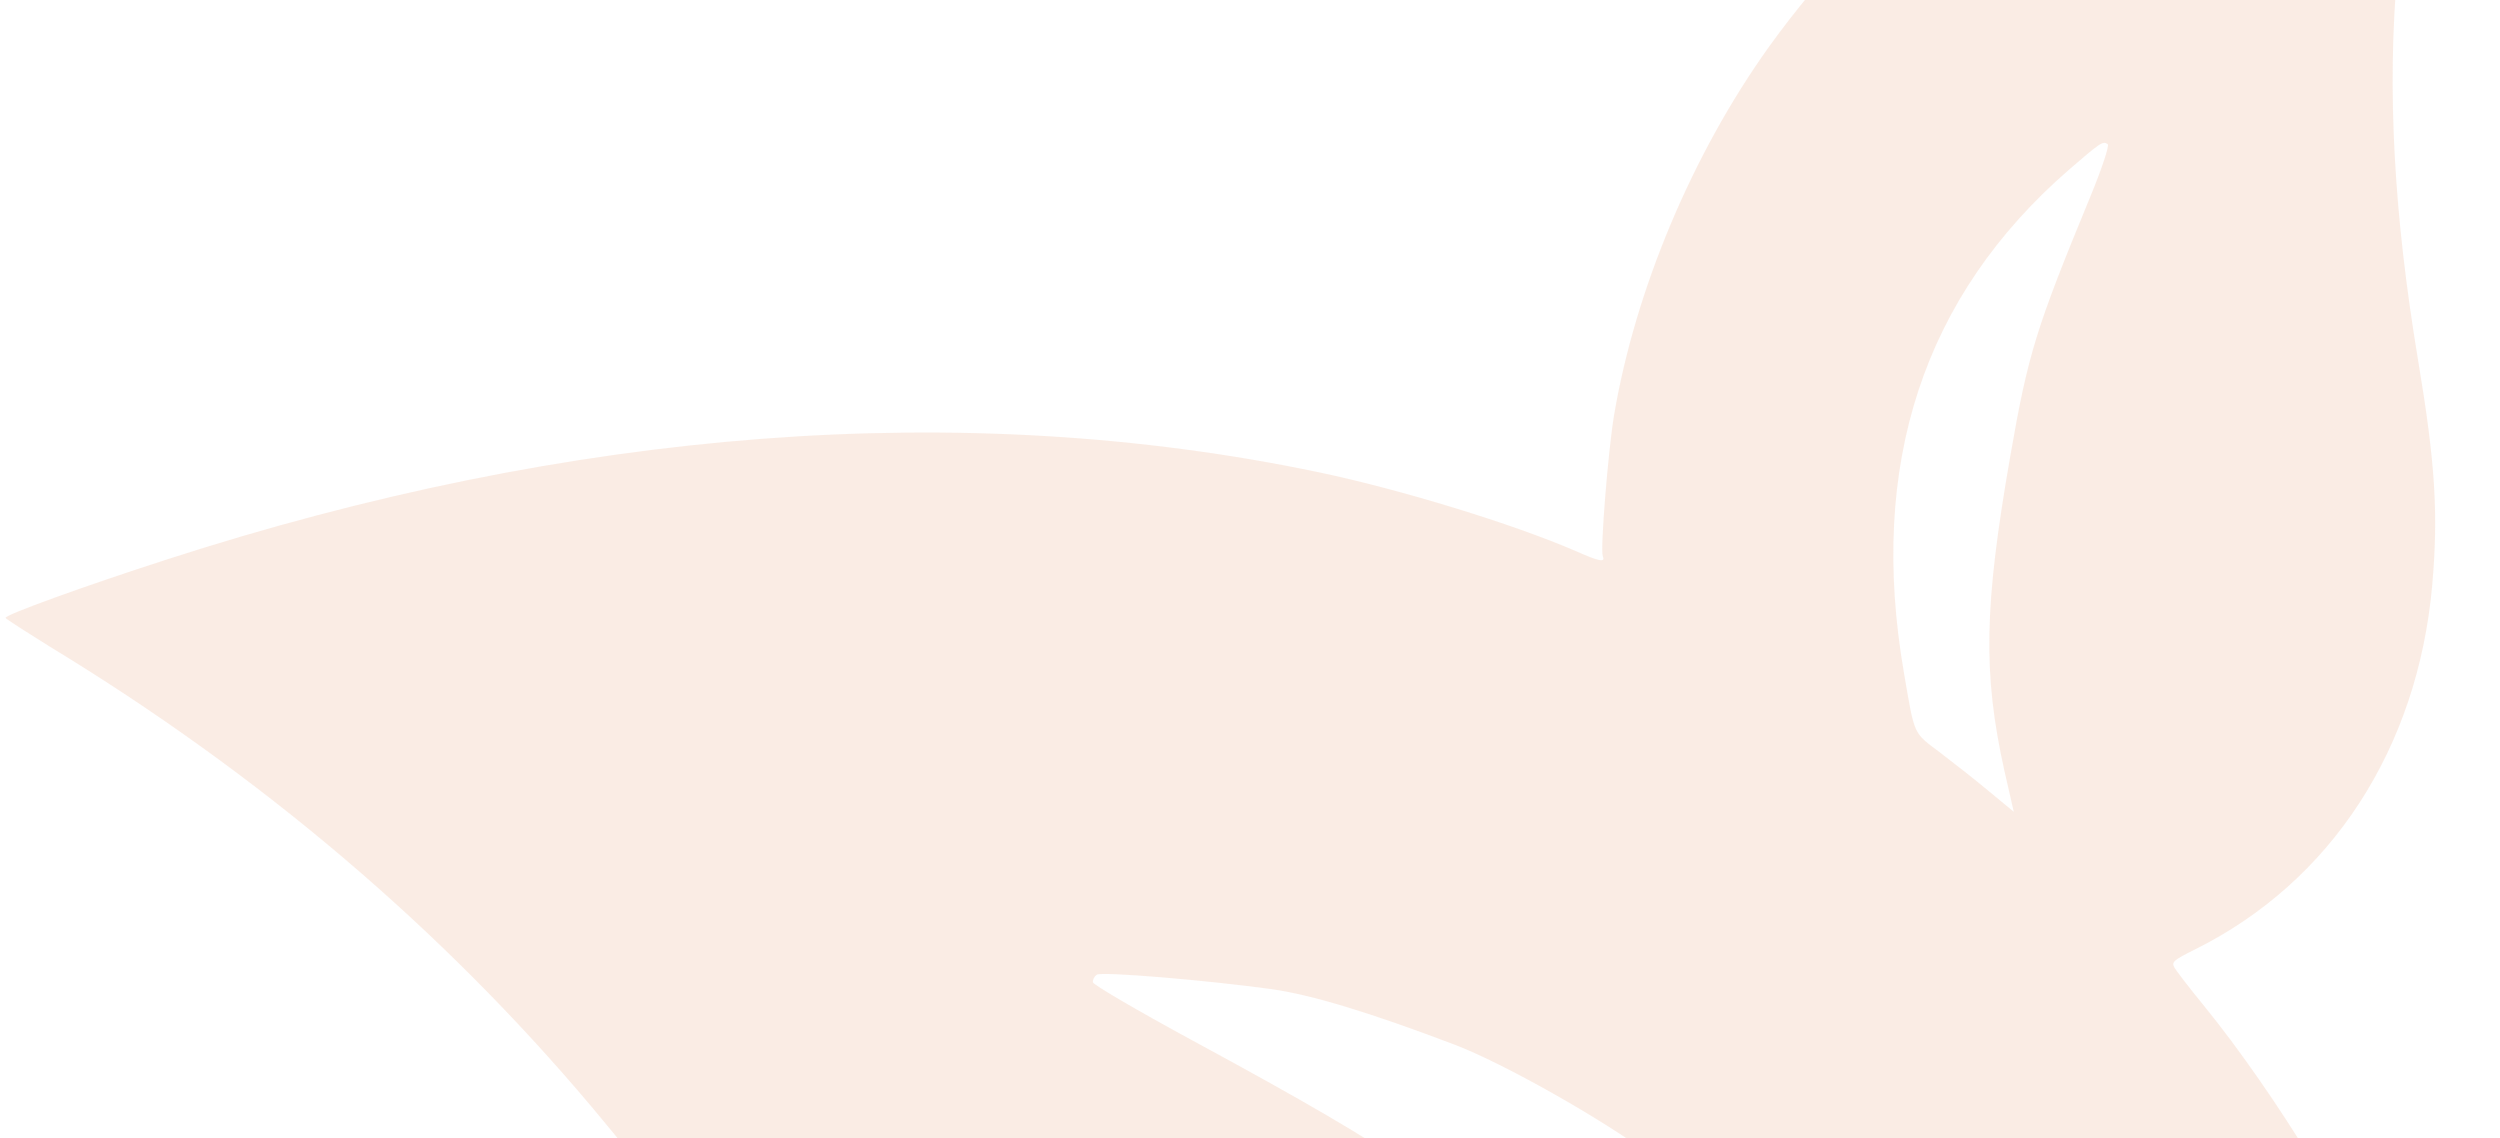 <svg xmlns="http://www.w3.org/2000/svg" fill="none" viewBox="0 0 325 148" height="148" width="325">
<path fill-opacity="0.5" fill="#F6DACB" d="M289.543 -41.635C264.521 -29.761 243.748 -13.12 229.923 6.146C220.033 19.976 212.602 37.602 209.833 53.943C209.058 58.574 208.023 71.462 208.358 72.285C208.707 73.146 208.01 73.037 204.823 71.63C196.676 68.098 181.994 63.604 171.374 61.383C125.364 51.753 74.395 55.648 21.494 72.796C11.131 76.138 0.568 79.953 0.72 80.327C0.781 80.477 3.369 82.127 6.461 84.053C33.838 100.692 57.336 120.652 76.871 143.836C92.527 162.407 105.258 182.037 123.067 215.122C144.339 254.689 172.217 277.707 205.7 283.319C214.622 284.793 227.845 284.735 236.675 283.194C244.845 281.747 248.363 280.752 257.899 277.093L267.361 273.464L266.434 270.005C263.821 260.255 262.236 255.712 256.425 241.421C252.516 231.807 249.47 224.849 247.954 221.978C237.108 201.626 227.226 189.645 203.863 168.409C193.946 159.45 190.609 156.708 184.106 152.29C177.52 147.774 169.69 143.198 154.83 135.158C147.896 131.395 142.179 128.052 142.08 127.7C142.033 127.37 142.248 126.934 142.591 126.707C143.204 126.284 156.734 127.409 165.227 128.577C170.494 129.313 178.101 131.626 189.183 135.839C195.479 138.249 208.145 145.393 214.687 150.232C231.575 162.722 246.245 182.086 258.269 207.801C265.48 223.179 272.14 244.274 275.69 263.19C276.208 265.856 276.671 268.066 276.761 268.073C277.129 268.228 282.515 264.862 285.918 262.301C307.55 246.269 317.545 223.372 315.008 195.805C313.986 184.93 311.814 176.266 307.144 164.781C304.193 157.523 303.04 155.115 300.542 150.899C296.499 144.172 291.026 136.284 286.594 130.849C284.609 128.43 282.833 126.1 282.629 125.704C282.317 125.046 282.571 124.812 285.396 123.401C303.045 114.613 314.287 97.356 316.187 76.094C316.996 66.828 316.598 60.276 314.346 46.806C308.1 9.151 310.556 -18.354 323.094 -50.001C324.018 -52.338 324.681 -54.352 324.538 -54.381C323.696 -54.736 306.151 -48.91 298.905 -45.833C296.549 -44.876 292.324 -42.94 289.543 -41.635ZM274.001 18.742C274.242 18.905 273.27 21.873 271.688 25.699C264.687 42.67 263.649 46.012 261.364 59.148C257.918 78.859 257.773 87.506 260.56 100.149L261.791 105.534L258.575 102.875C256.789 101.377 253.92 99.143 252.211 97.833C248.687 95.168 248.93 95.766 247.51 87.45C242.848 60.442 250.015 38.521 268.983 22.047C273.078 18.507 273.384 18.295 274.001 18.742Z"></path>
</svg>
